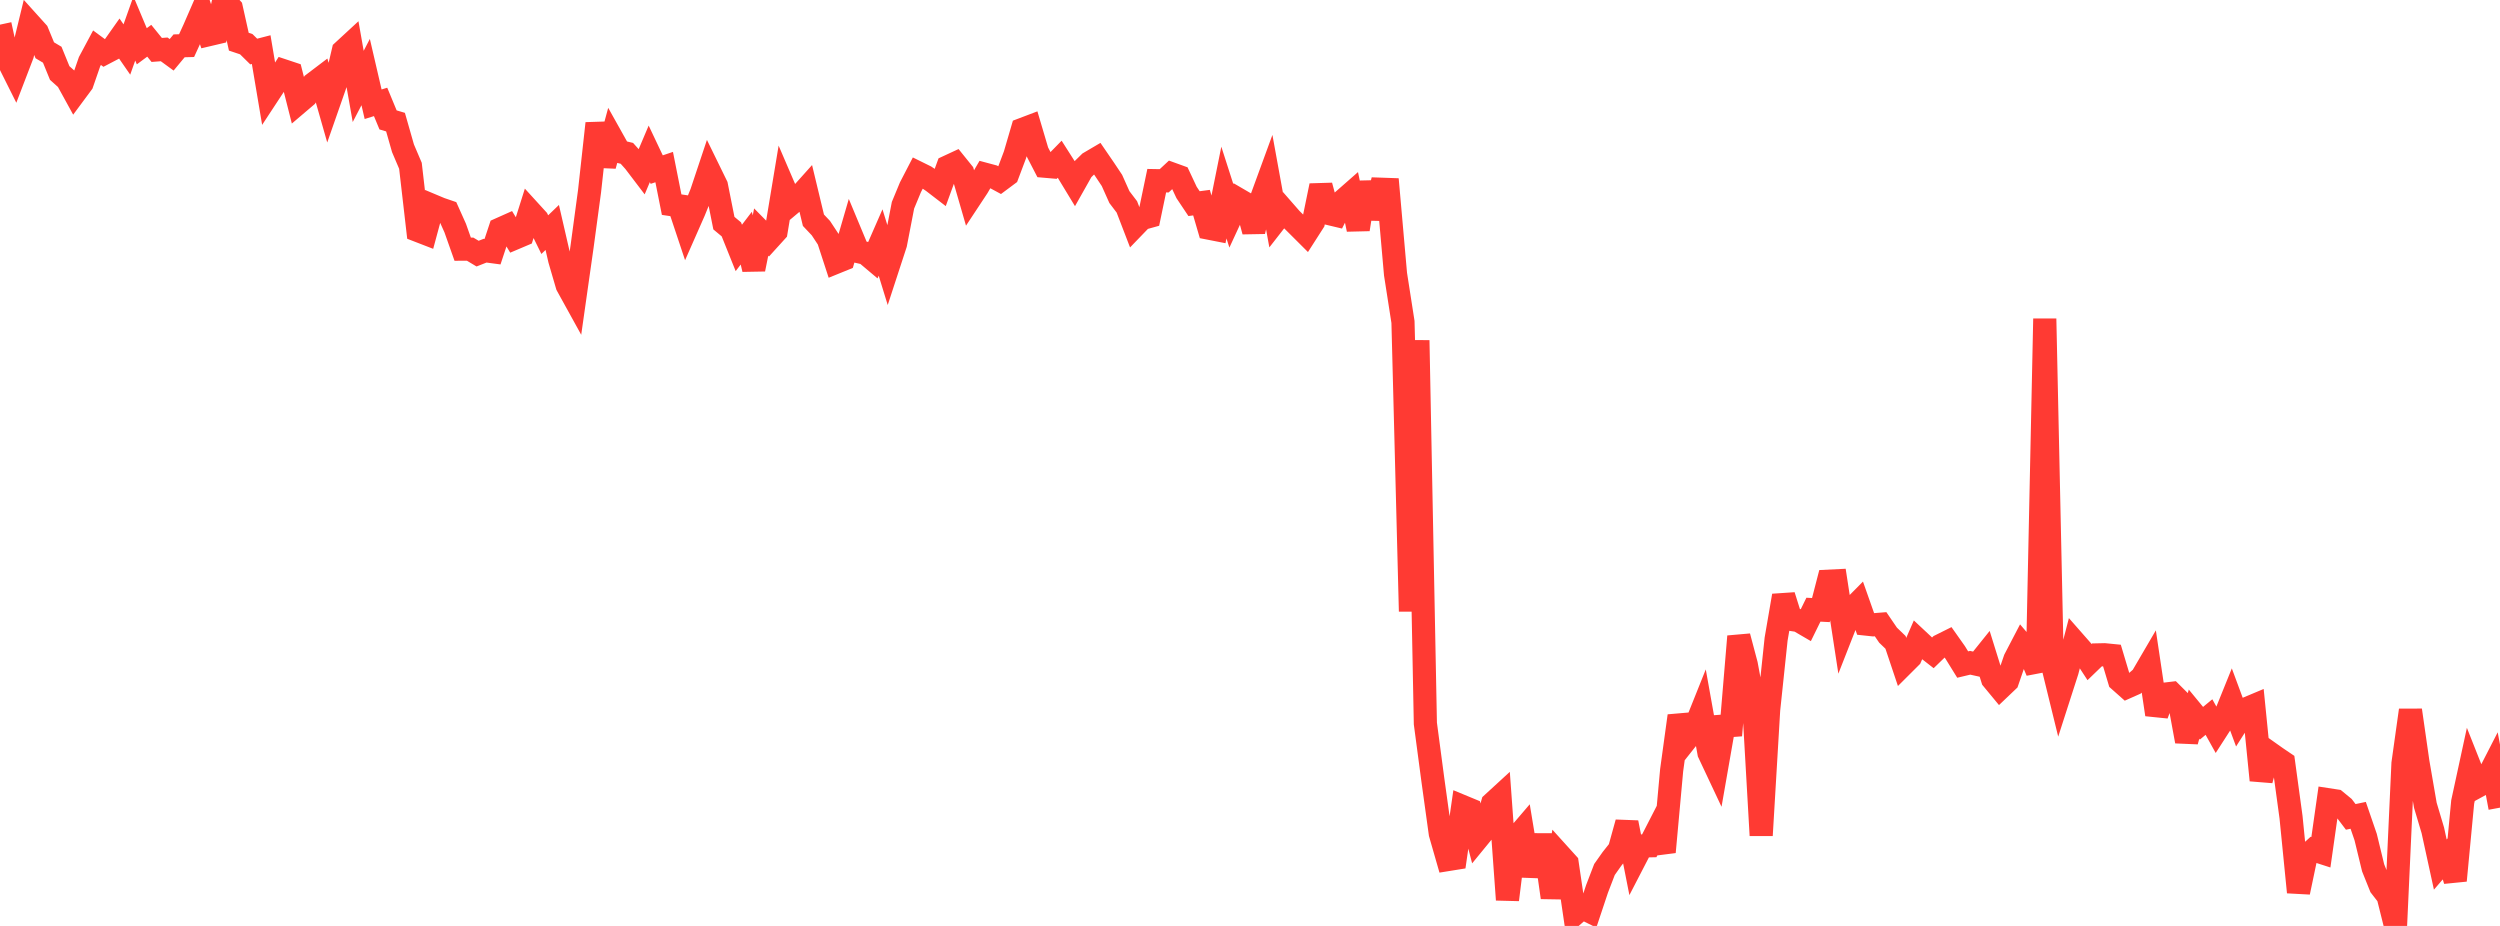 <?xml version="1.0" standalone="no"?>
<!DOCTYPE svg PUBLIC "-//W3C//DTD SVG 1.1//EN" "http://www.w3.org/Graphics/SVG/1.1/DTD/svg11.dtd">

<svg width="135" height="50" viewBox="0 0 135 50" preserveAspectRatio="none" 
  xmlns="http://www.w3.org/2000/svg"
  xmlns:xlink="http://www.w3.org/1999/xlink">


<polyline points="0.0, 1.331 0.403, 3.194 0.806, 4 1.209, 2.949 1.612, 1.29 2.015, 1.737 2.418, 2.715 2.821, 2.955 3.224, 3.942 3.627, 4.304 4.03, 5.037 4.433, 4.493 4.836, 3.33 5.239, 2.576 5.642, 2.873 6.045, 2.662 6.448, 2.091 6.851, 2.673 7.254, 1.539 7.657, 2.499 8.06, 2.2 8.463, 2.697 8.866, 2.666 9.269, 2.96 9.672, 2.475 10.075, 2.464 10.478, 1.586 10.881, 0.659 11.284, 1.869 11.687, 1.774 12.09, 0.0 12.493, 0.444 12.896, 2.252 13.299, 2.387 13.701, 2.783 14.104, 2.679 14.507, 5.07 14.91, 4.457 15.313, 3.821 15.716, 3.955 16.119, 5.545 16.522, 5.202 16.925, 4.518 17.328, 4.212 17.731, 5.626 18.134, 4.472 18.537, 2.754 18.94, 2.382 19.343, 4.667 19.746, 3.892 20.149, 5.629 20.552, 5.503 20.955, 6.475 21.358, 6.595 21.761, 8.006 22.164, 8.952 22.567, 12.447 22.97, 12.603 23.373, 11.111 23.776, 11.28 24.179, 11.418 24.582, 12.317 24.985, 13.456 25.388, 13.455 25.791, 13.696 26.194, 13.537 26.597, 13.591 27.0, 12.373 27.403, 12.193 27.806, 12.857 28.209, 12.686 28.612, 11.409 29.015, 11.851 29.418, 12.67 29.821, 12.282 30.224, 14.031 30.627, 15.411 31.03, 16.141 31.433, 13.307 31.836, 10.324 32.239, 6.664 32.642, 8.949 33.045, 7.464 33.448, 8.184 33.851, 8.28 34.254, 8.729 34.657, 9.259 35.06, 8.308 35.463, 9.158 35.866, 9.022 36.269, 11.051 36.672, 11.111 37.075, 12.319 37.478, 11.405 37.881, 10.41 38.284, 9.202 38.687, 10.026 39.09, 12.049 39.493, 12.385 39.896, 13.388 40.299, 12.86 40.701, 14.538 41.104, 12.532 41.507, 12.941 41.91, 12.497 42.313, 10.068 42.716, 11.005 43.119, 10.667 43.522, 10.217 43.925, 11.892 44.328, 12.319 44.731, 12.93 45.134, 14.167 45.537, 14.003 45.94, 12.619 46.343, 13.586 46.746, 13.677 47.149, 14.016 47.552, 13.095 47.955, 14.404 48.358, 13.17 48.761, 11.085 49.164, 10.112 49.567, 9.334 49.97, 9.533 50.373, 9.804 50.776, 10.114 51.179, 9.008 51.582, 8.821 51.985, 9.321 52.388, 10.713 52.791, 10.103 53.194, 9.412 53.597, 9.52 54.0, 9.738 54.403, 9.438 54.806, 8.368 55.209, 6.989 55.612, 6.836 56.015, 8.197 56.418, 8.975 56.821, 9.01 57.224, 8.598 57.627, 9.231 58.03, 9.896 58.433, 9.181 58.836, 8.787 59.239, 8.55 59.642, 9.138 60.045, 9.743 60.448, 10.643 60.851, 11.173 61.254, 12.221 61.657, 11.803 62.06, 11.691 62.463, 9.757 62.866, 9.764 63.269, 9.389 63.672, 9.535 64.075, 10.393 64.478, 10.996 64.881, 10.943 65.284, 12.321 65.687, 12.4 66.09, 10.398 66.493, 11.653 66.896, 10.782 67.299, 11.017 67.701, 12.494 68.104, 10.762 68.507, 9.66 68.91, 11.874 69.313, 11.357 69.716, 11.818 70.119, 12.218 70.522, 12.62 70.925, 11.991 71.328, 10.026 71.731, 11.524 72.134, 11.62 72.537, 10.822 72.94, 10.468 73.343, 12.385 73.746, 9.854 74.149, 11.781 74.552, 10.217 74.955, 10.231 75.358, 14.803 75.761, 17.386 76.164, 33.014 76.567, 18.379 76.97, 39.07 77.373, 42.103 77.776, 45.013 78.179, 46.416 78.582, 46.351 78.985, 43.556 79.388, 43.723 79.791, 45.274 80.194, 44.782 80.597, 43.385 81.0, 43.015 81.403, 48.586 81.806, 45.327 82.209, 44.856 82.612, 47.286 83.015, 45.616 83.418, 45.618 83.821, 48.465 84.224, 46.171 84.627, 46.617 85.03, 49.362 85.433, 49.011 85.836, 49.211 86.239, 48.002 86.642, 46.953 87.045, 46.382 87.448, 45.875 87.851, 44.42 88.254, 46.461 88.657, 45.682 89.06, 45.673 89.463, 44.888 89.866, 46.009 90.269, 41.591 90.672, 38.658 91.075, 39.921 91.478, 39.413 91.881, 38.406 92.284, 40.657 92.687, 41.513 93.09, 39.208 93.493, 39.178 93.896, 34.366 94.299, 35.883 94.701, 38.058 95.104, 45.111 95.507, 38.329 95.91, 34.511 96.313, 32.166 96.716, 33.447 97.119, 33.508 97.522, 33.743 97.925, 32.923 98.328, 32.944 98.731, 31.385 99.134, 31.365 99.537, 33.989 99.94, 32.961 100.343, 32.554 100.746, 33.697 101.149, 33.74 101.552, 33.708 101.955, 34.299 102.358, 34.687 102.761, 35.89 103.164, 35.488 103.567, 34.564 103.97, 34.941 104.373, 35.255 104.776, 34.864 105.179, 34.663 105.582, 35.234 105.985, 35.886 106.388, 35.79 106.791, 35.879 107.194, 35.377 107.597, 36.671 108.0, 37.159 108.403, 36.775 108.806, 35.6 109.209, 34.826 109.612, 35.298 110.015, 36.247 110.418, 17.21 110.821, 35.844 111.224, 37.486 111.627, 36.233 112.03, 34.677 112.433, 35.136 112.836, 35.754 113.239, 35.365 113.642, 35.356 114.045, 35.396 114.448, 36.744 114.851, 37.102 115.254, 36.923 115.657, 36.575 116.06, 35.886 116.463, 38.584 116.866, 37.488 117.269, 37.44 117.672, 37.842 118.075, 40.031 118.478, 38.564 118.881, 39.054 119.284, 38.721 119.687, 39.446 120.09, 38.82 120.493, 37.823 120.896, 38.911 121.299, 38.277 121.701, 38.108 122.104, 42.131 122.507, 40.62 122.91, 40.905 123.313, 41.178 123.716, 44.13 124.119, 48.179 124.522, 46.259 124.925, 45.892 125.328, 46.022 125.731, 43.187 126.134, 43.249 126.537, 43.58 126.94, 44.112 127.343, 44.028 127.746, 45.203 128.149, 46.862 128.552, 47.866 128.955, 48.385 129.358, 50.0 129.761, 41.226 130.164, 38.351 130.567, 41.157 130.97, 43.49 131.373, 44.839 131.776, 46.686 132.179, 46.219 132.582, 47.549 132.985, 43.306 133.388, 41.443 133.791, 42.46 134.194, 42.241 134.597, 41.456 135.0, 43.613" fill="none" stroke="#ff3a33" stroke-width="1.25"/>

</svg>